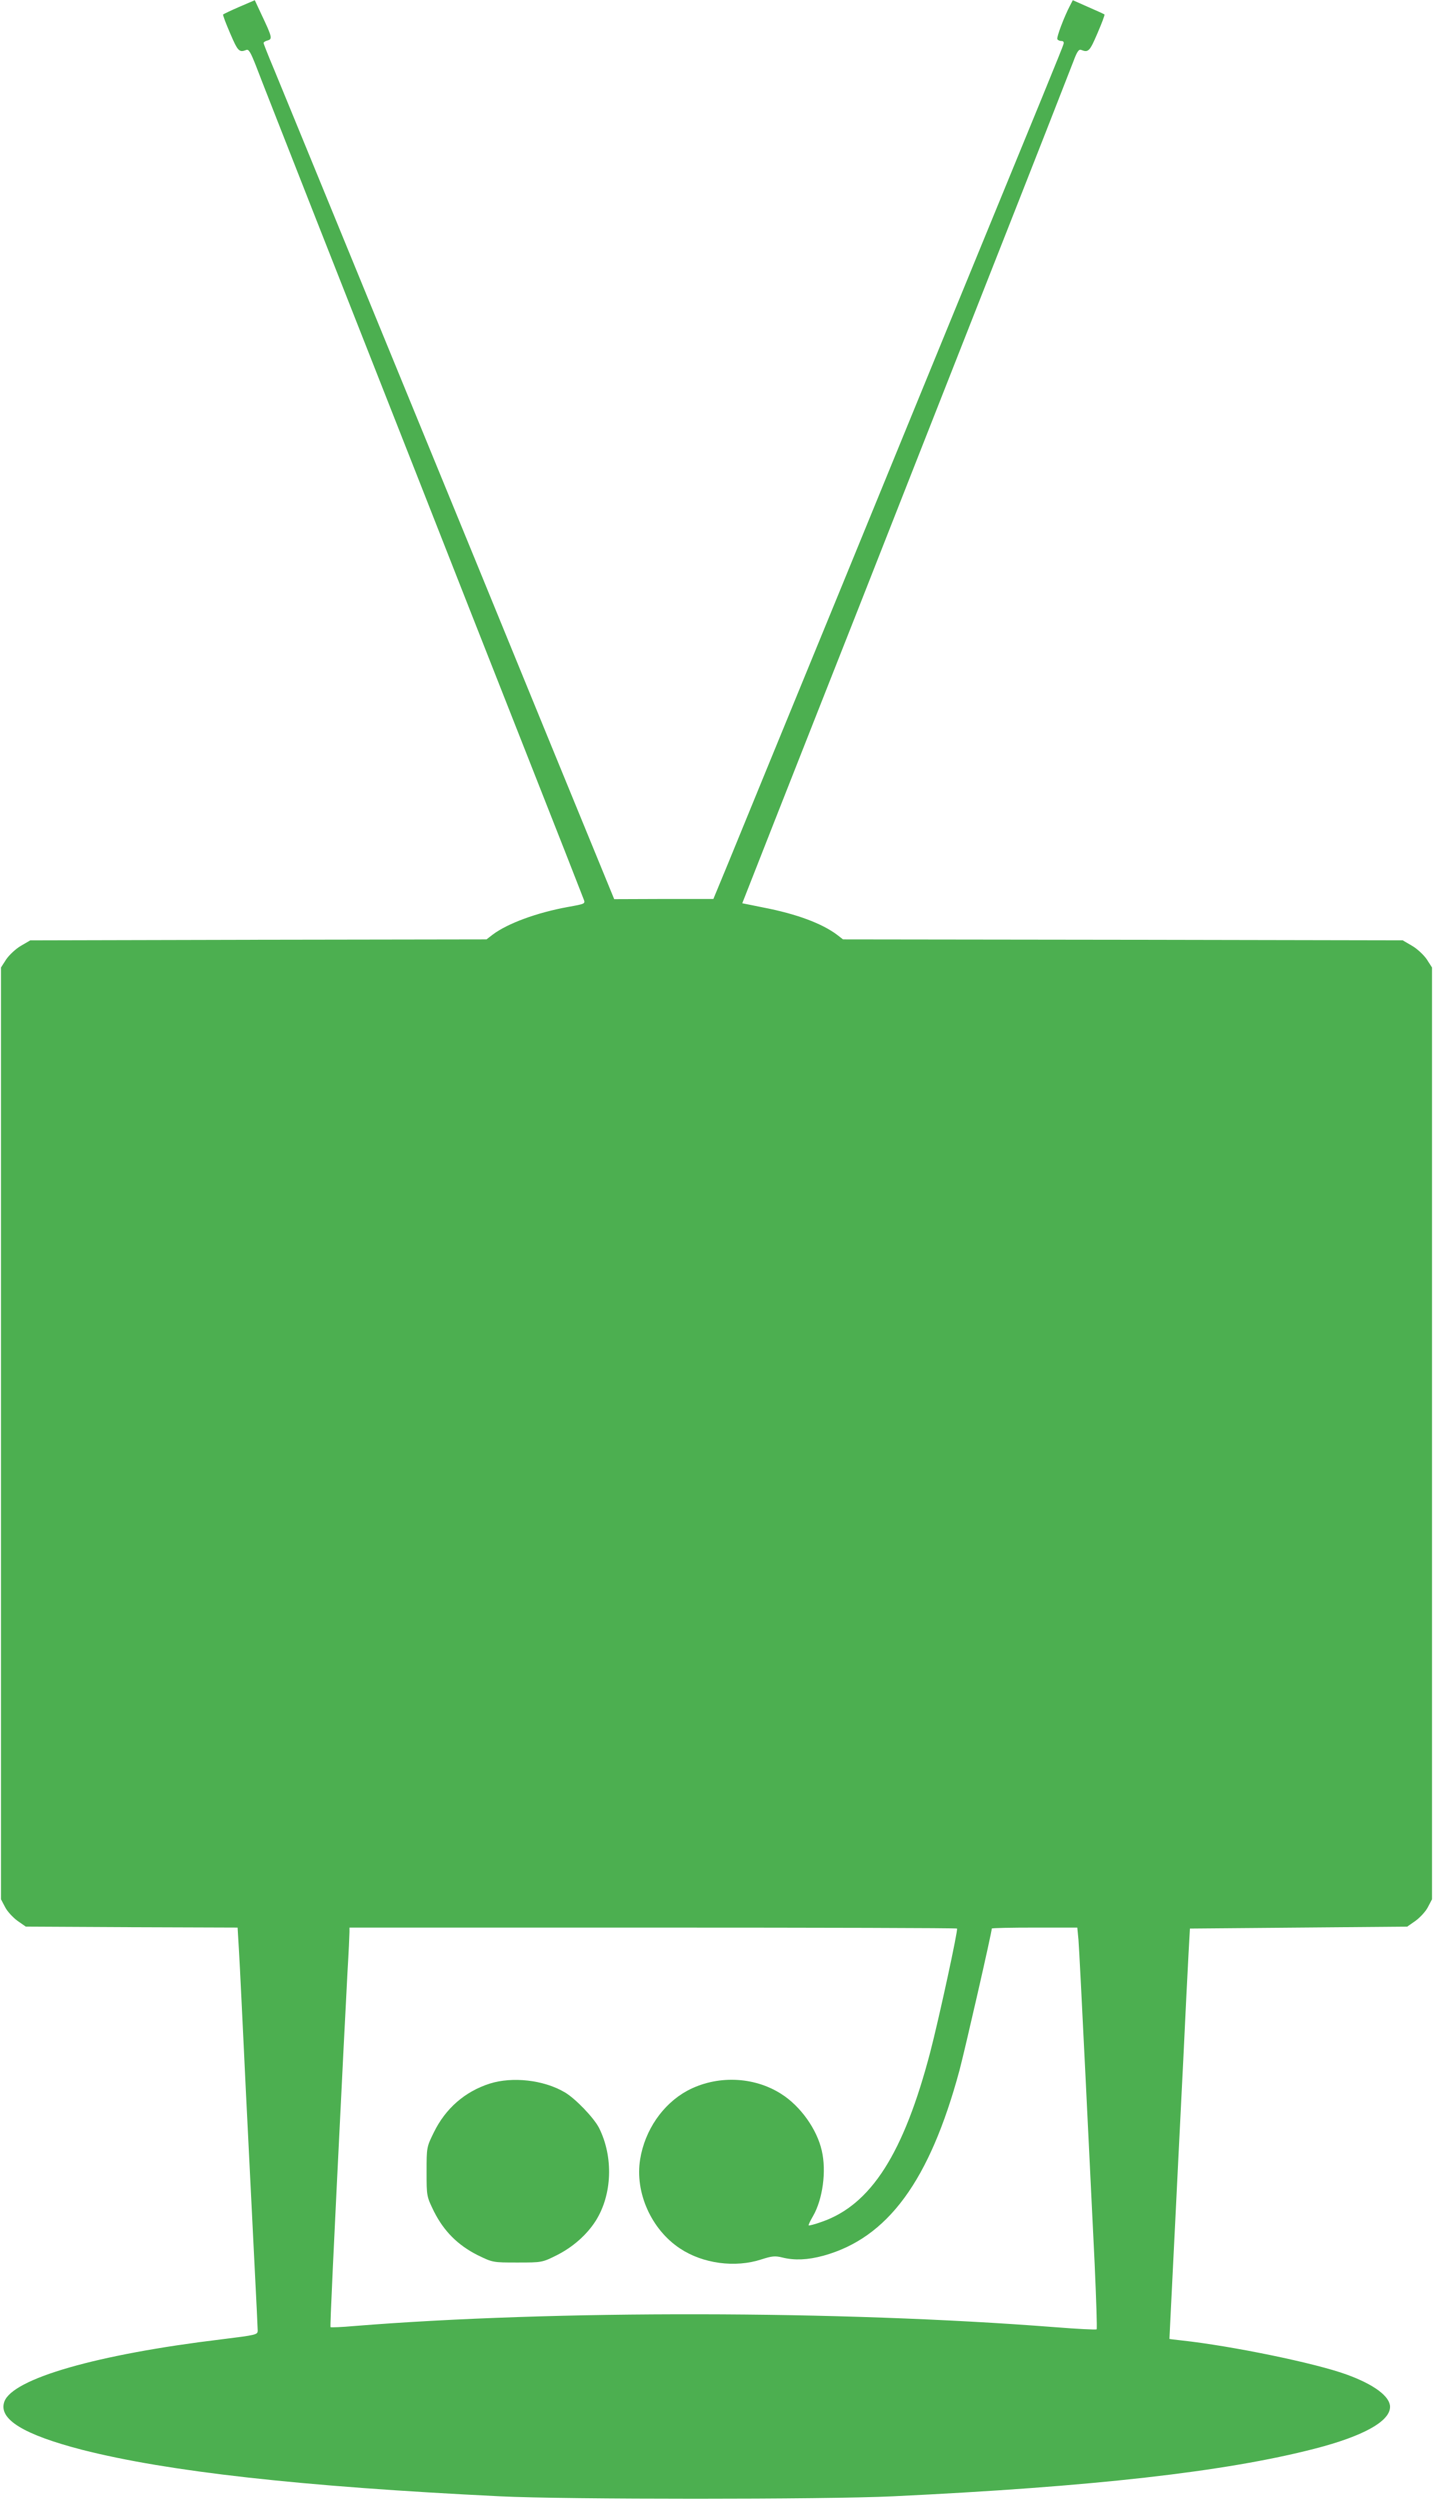 <?xml version="1.0" standalone="no"?>
<!DOCTYPE svg PUBLIC "-//W3C//DTD SVG 20010904//EN"
 "http://www.w3.org/TR/2001/REC-SVG-20010904/DTD/svg10.dtd">
<svg version="1.0" xmlns="http://www.w3.org/2000/svg"
 width="734pt" height="1280pt" viewBox="0 0 734 1280"
 preserveAspectRatio="xMidYMid meet">
<g transform="translate(0,1280) scale(0.1,-0.1)"
fill="#4caf50" stroke="none">
<path d="M1226 12765 c-44 -19 -81 -37 -83 -39 -3 -2 14 -46 36 -97 39 -91 46
-99 82 -85 13 6 23 -12 52 -86 19 -51 157 -401 305 -778 149 -377 383 -973
522 -1325 138 -352 384 -976 546 -1387 162 -410 298 -757 303 -771 10 -25 9
-25 -80 -41 -159 -29 -309 -84 -386 -142 l-31 -24 -1169 -2 -1168 -3 -48 -28
c-26 -15 -60 -47 -75 -69 l-27 -42 0 -2385 0 -2386 21 -40 c11 -22 40 -53 63
-70 l43 -30 543 -3 542 -2 7 -118 c4 -64 20 -394 36 -732 17 -338 37 -745 45
-903 8 -158 15 -298 15 -310 0 -22 -7 -23 -183 -45 -641 -77 -1074 -202 -1115
-320 -31 -89 98 -168 399 -246 440 -112 1118 -188 2139 -238 343 -17 1659 -17
2015 0 1023 49 1699 125 2160 244 248 64 385 140 385 214 0 53 -81 114 -221
165 -161 59 -590 147 -846 175 -35 4 -63 7 -63 8 0 1 11 229 25 506 14 278 34
694 46 925 11 231 23 476 27 545 l7 125 557 5 556 5 43 30 c23 17 52 48 63 70
l21 40 0 2386 0 2385 -27 42 c-15 22 -49 54 -75 69 l-48 28 -1433 3 -1434 2
-31 24 c-78 58 -206 106 -376 139 l-109 22 169 430 c93 237 284 720 424 1075
139 355 439 1115 665 1690 227 575 423 1076 437 1113 20 54 29 67 42 61 36
-14 43 -6 82 85 22 51 39 95 36 97 -2 2 -39 19 -83 38 l-79 35 -14 -27 c-30
-57 -71 -165 -65 -173 3 -5 12 -9 21 -9 10 0 14 -6 10 -17 -4 -16 -116 -289
-547 -1338 -43 -104 -308 -752 -590 -1440 -282 -687 -545 -1328 -584 -1424
l-72 -174 -254 0 -254 -1 -322 785 c-176 431 -556 1358 -844 2059 -287 701
-547 1333 -576 1404 -30 71 -54 132 -54 136 0 4 9 10 21 13 25 7 23 17 -30
129 l-36 77 -79 -34z m3676 -9840 c6 -7 -92 -459 -137 -632 -136 -519 -303
-781 -554 -869 -36 -13 -67 -21 -69 -19 -2 2 8 23 22 47 50 86 70 231 45 337
-25 109 -109 227 -207 289 -142 91 -333 97 -483 16 -124 -68 -216 -201 -240
-350 -28 -170 57 -360 204 -457 117 -78 283 -100 417 -56 53 17 70 19 106 10
64 -16 131 -13 212 9 329 91 543 382 696 947 28 105 166 708 166 728 0 3 99 5
219 5 l219 0 6 -62 c3 -35 19 -349 36 -698 17 -349 38 -783 47 -963 8 -180 13
-330 10 -334 -4 -3 -100 2 -214 11 -1101 86 -2567 88 -3587 6 -66 -6 -121 -8
-123 -6 -3 3 13 350 67 1431 6 116 15 291 20 389 6 99 10 190 10 203 l0 23
1553 0 c855 0 1556 -2 1559 -5z"/>
<path d="M2508 2131 c-127 -41 -226 -127 -286 -250 -37 -75 -37 -77 -37 -201
0 -126 0 -126 38 -204 51 -101 122 -172 223 -223 78 -38 78 -38 204 -38 125 0
127 0 201 37 82 41 154 104 200 176 85 134 92 328 17 477 -27 52 -122 151
-176 182 -107 63 -267 81 -384 44z"/>
</g>
</svg>

